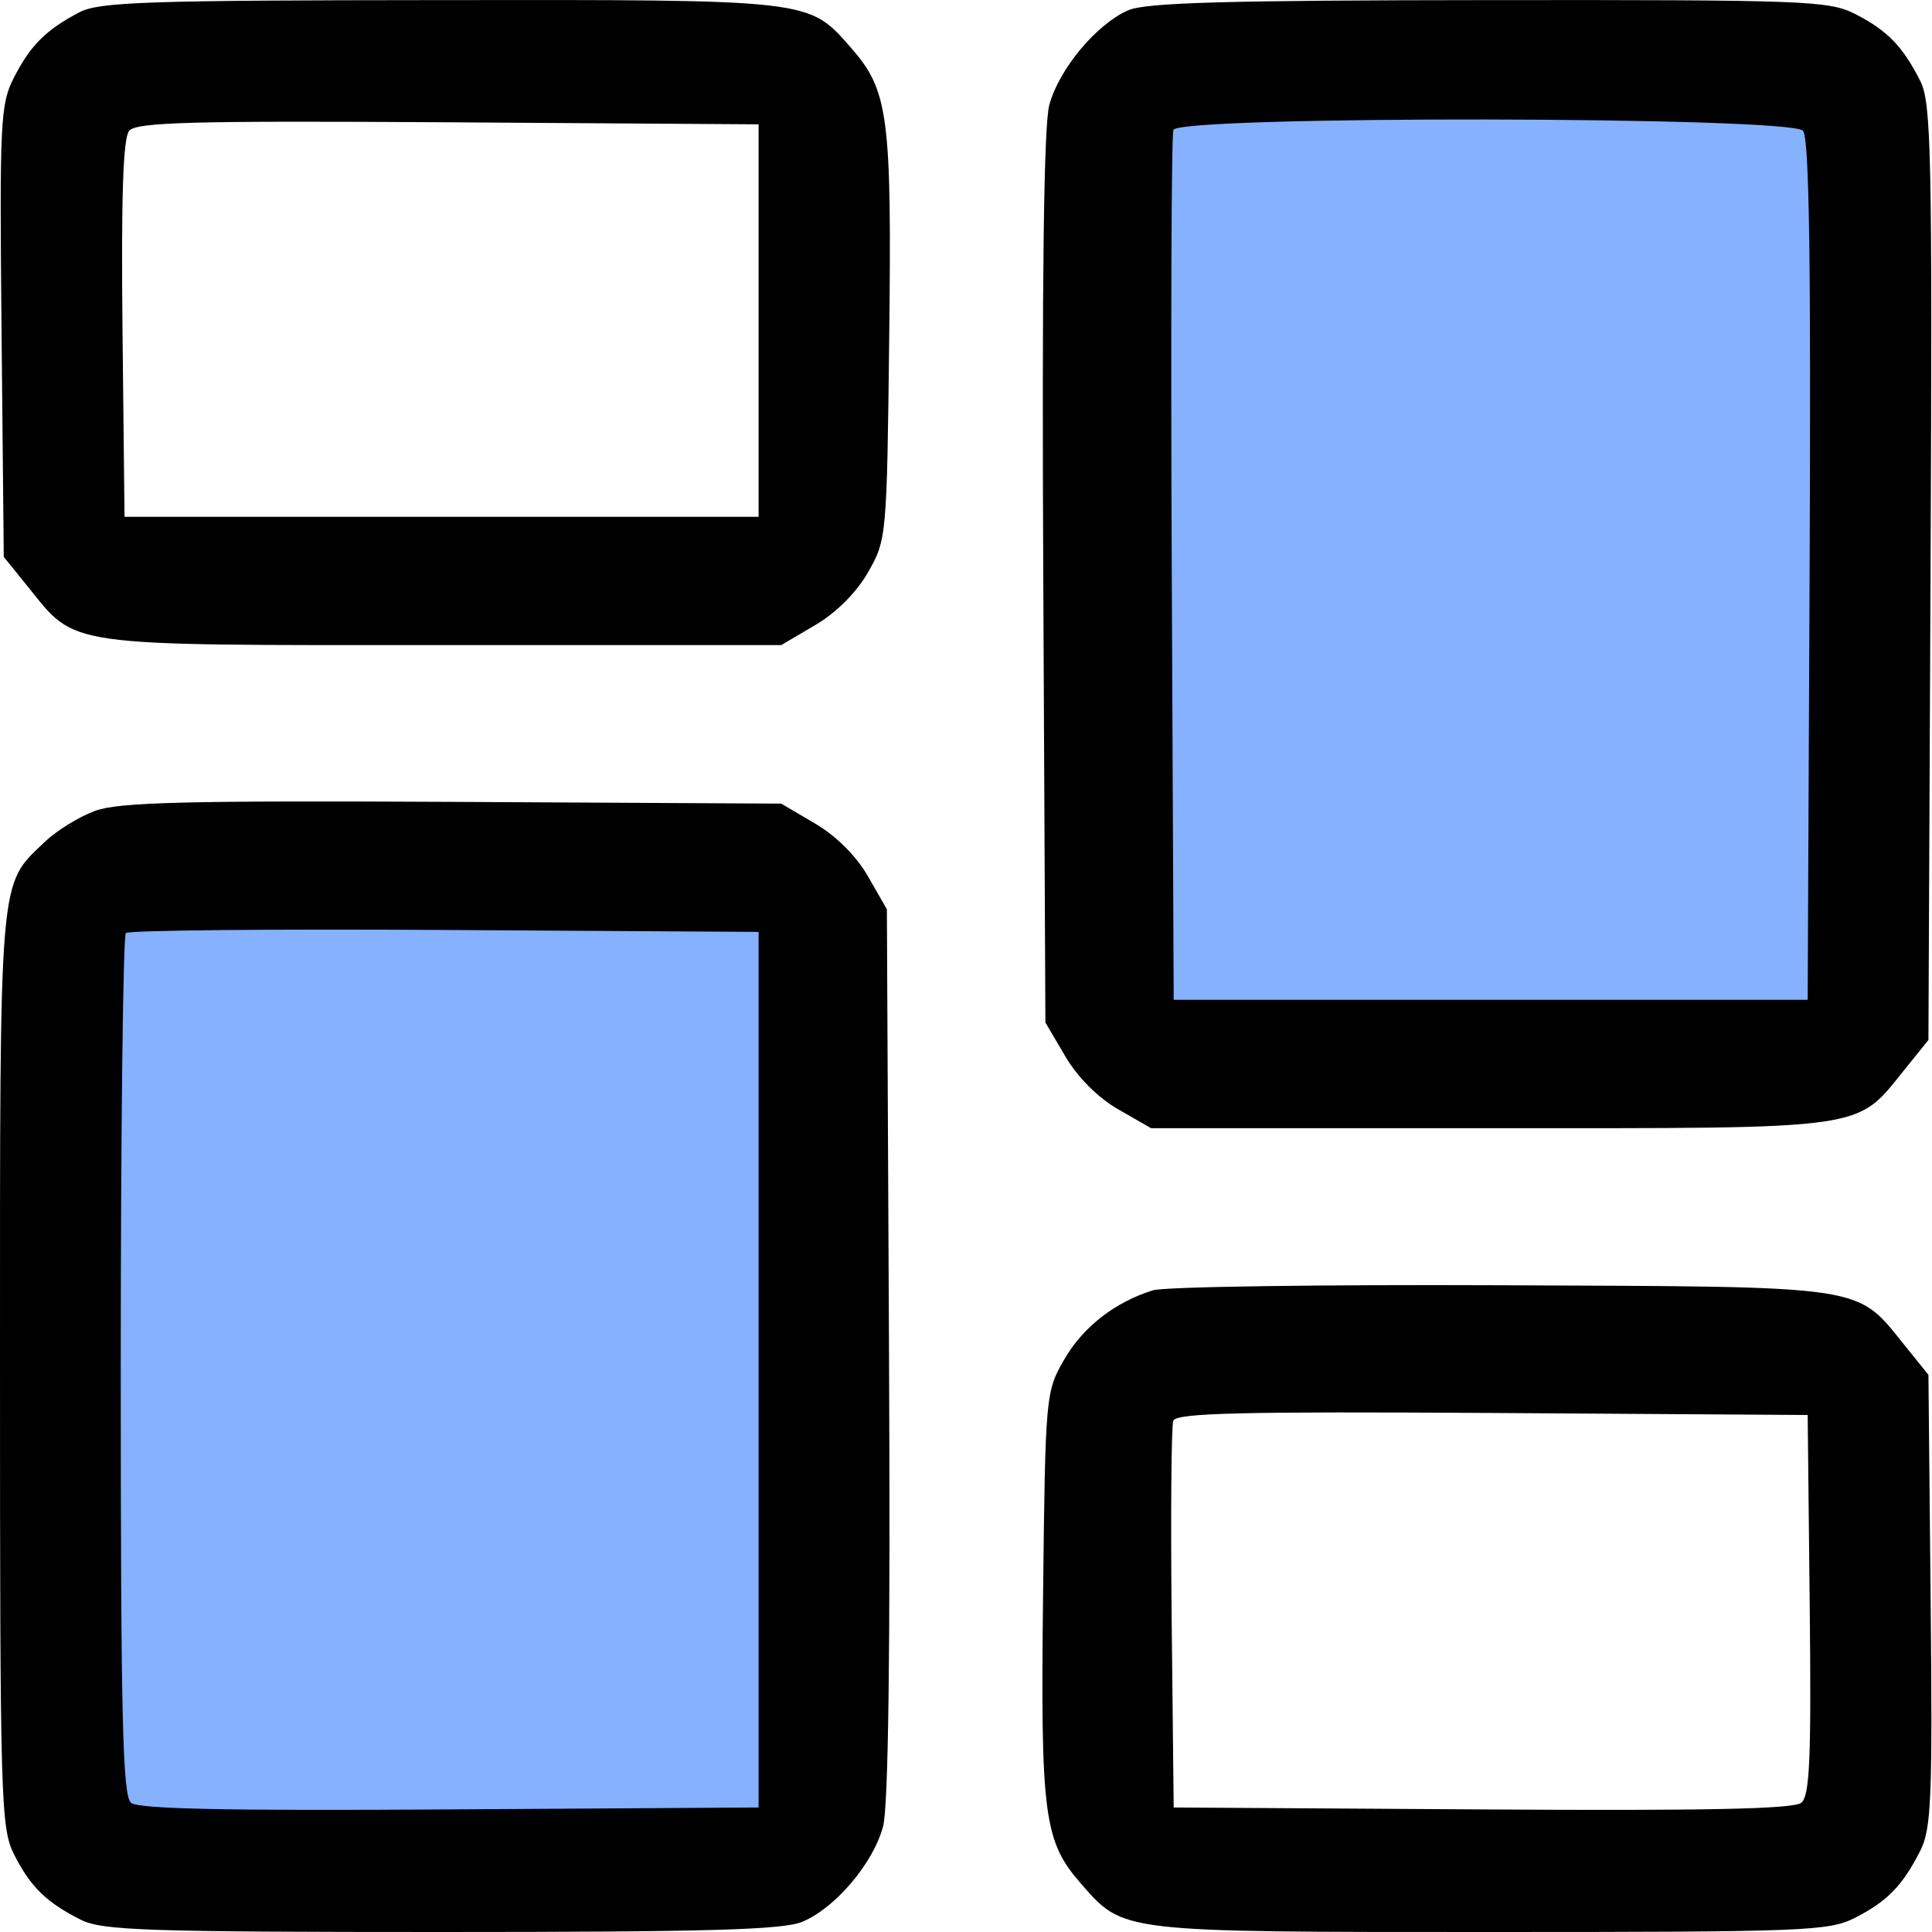 <svg width="20" height="20" viewBox="0 0 20 20" fill="none" xmlns="http://www.w3.org/2000/svg">
<rect x="12" y="1" width="7" height="10" fill="#85B1FF"/>
<rect x="1" y="9" width="7" height="10" fill="#85B1FF"/>
<path fill-rule="evenodd" clip-rule="evenodd" d="M0.82 0.128C0.474 0.31 0.314 0.471 0.145 0.802C0.003 1.078 -0.005 1.252 0.016 3.432L0.039 5.765L0.282 6.065C0.799 6.705 0.612 6.678 4.571 6.678H8.087L8.439 6.471C8.657 6.343 8.867 6.133 8.986 5.924C9.178 5.589 9.181 5.556 9.205 3.5C9.232 1.195 9.198 0.937 8.808 0.493C8.367 -0.009 8.42 -0.003 4.554 0.001C1.515 0.003 1.024 0.02 0.82 0.128ZM11.68 0.106C11.351 0.249 10.961 0.717 10.862 1.088C10.805 1.298 10.785 2.901 10.8 5.992L10.822 10.585L11.029 10.937C11.157 11.154 11.367 11.364 11.576 11.484L11.916 11.679H15.432C19.39 11.679 19.204 11.705 19.721 11.066L19.963 10.766L19.985 5.928C20.004 1.569 19.993 1.065 19.878 0.837C19.696 0.478 19.537 0.315 19.205 0.145C18.933 0.007 18.699 -0.002 15.415 0.001C12.7 0.003 11.863 0.027 11.68 0.106ZM7.853 3.318V5.35H4.571H1.289L1.268 3.406C1.254 2.029 1.274 1.431 1.337 1.354C1.412 1.265 1.98 1.249 4.64 1.266L7.853 1.287V3.318ZM18.665 1.354C18.729 1.431 18.748 2.688 18.733 5.905L18.713 10.35H15.432H12.15L12.13 5.897C12.119 3.447 12.126 1.399 12.147 1.345C12.204 1.195 18.541 1.204 18.665 1.354ZM0.987 8.393C0.821 8.453 0.586 8.598 0.464 8.715C-0.016 9.174 6.02468e-05 8.988 6.02468e-05 14.174C6.02468e-05 18.669 0.008 18.927 0.148 19.202C0.317 19.534 0.481 19.694 0.836 19.873C1.056 19.984 1.513 20 4.57 20C7.318 20 8.106 19.978 8.306 19.894C8.646 19.752 9.039 19.29 9.141 18.909C9.197 18.7 9.218 17.097 9.203 14.005L9.181 9.413L8.986 9.073C8.867 8.864 8.657 8.654 8.439 8.526L8.087 8.319L4.688 8.301C1.94 8.287 1.232 8.304 0.987 8.393ZM7.853 14.179V18.711L4.658 18.731C2.365 18.746 1.434 18.727 1.357 18.663C1.269 18.59 1.25 17.794 1.25 14.143C1.25 11.706 1.274 9.688 1.303 9.659C1.332 9.63 2.818 9.616 4.604 9.627L7.853 9.647V14.179ZM11.936 13.357C11.541 13.479 11.208 13.739 11.014 14.078C10.825 14.408 10.821 14.447 10.798 16.497C10.771 18.802 10.805 19.061 11.195 19.505C11.635 20.006 11.586 20 15.432 20C18.695 20 18.933 19.991 19.205 19.852C19.538 19.682 19.696 19.519 19.879 19.158C19.993 18.932 20.006 18.618 19.986 16.567L19.963 14.232L19.721 13.932C19.207 13.296 19.372 13.321 15.549 13.305C13.68 13.297 12.054 13.32 11.936 13.357ZM18.734 16.61C18.751 18.204 18.735 18.589 18.647 18.662C18.569 18.727 17.66 18.746 15.345 18.731L12.15 18.711L12.129 16.759C12.118 15.685 12.125 14.762 12.146 14.707C12.177 14.627 12.855 14.611 15.449 14.627L18.713 14.648L18.734 16.61Z" fill="black"/>
</svg>
